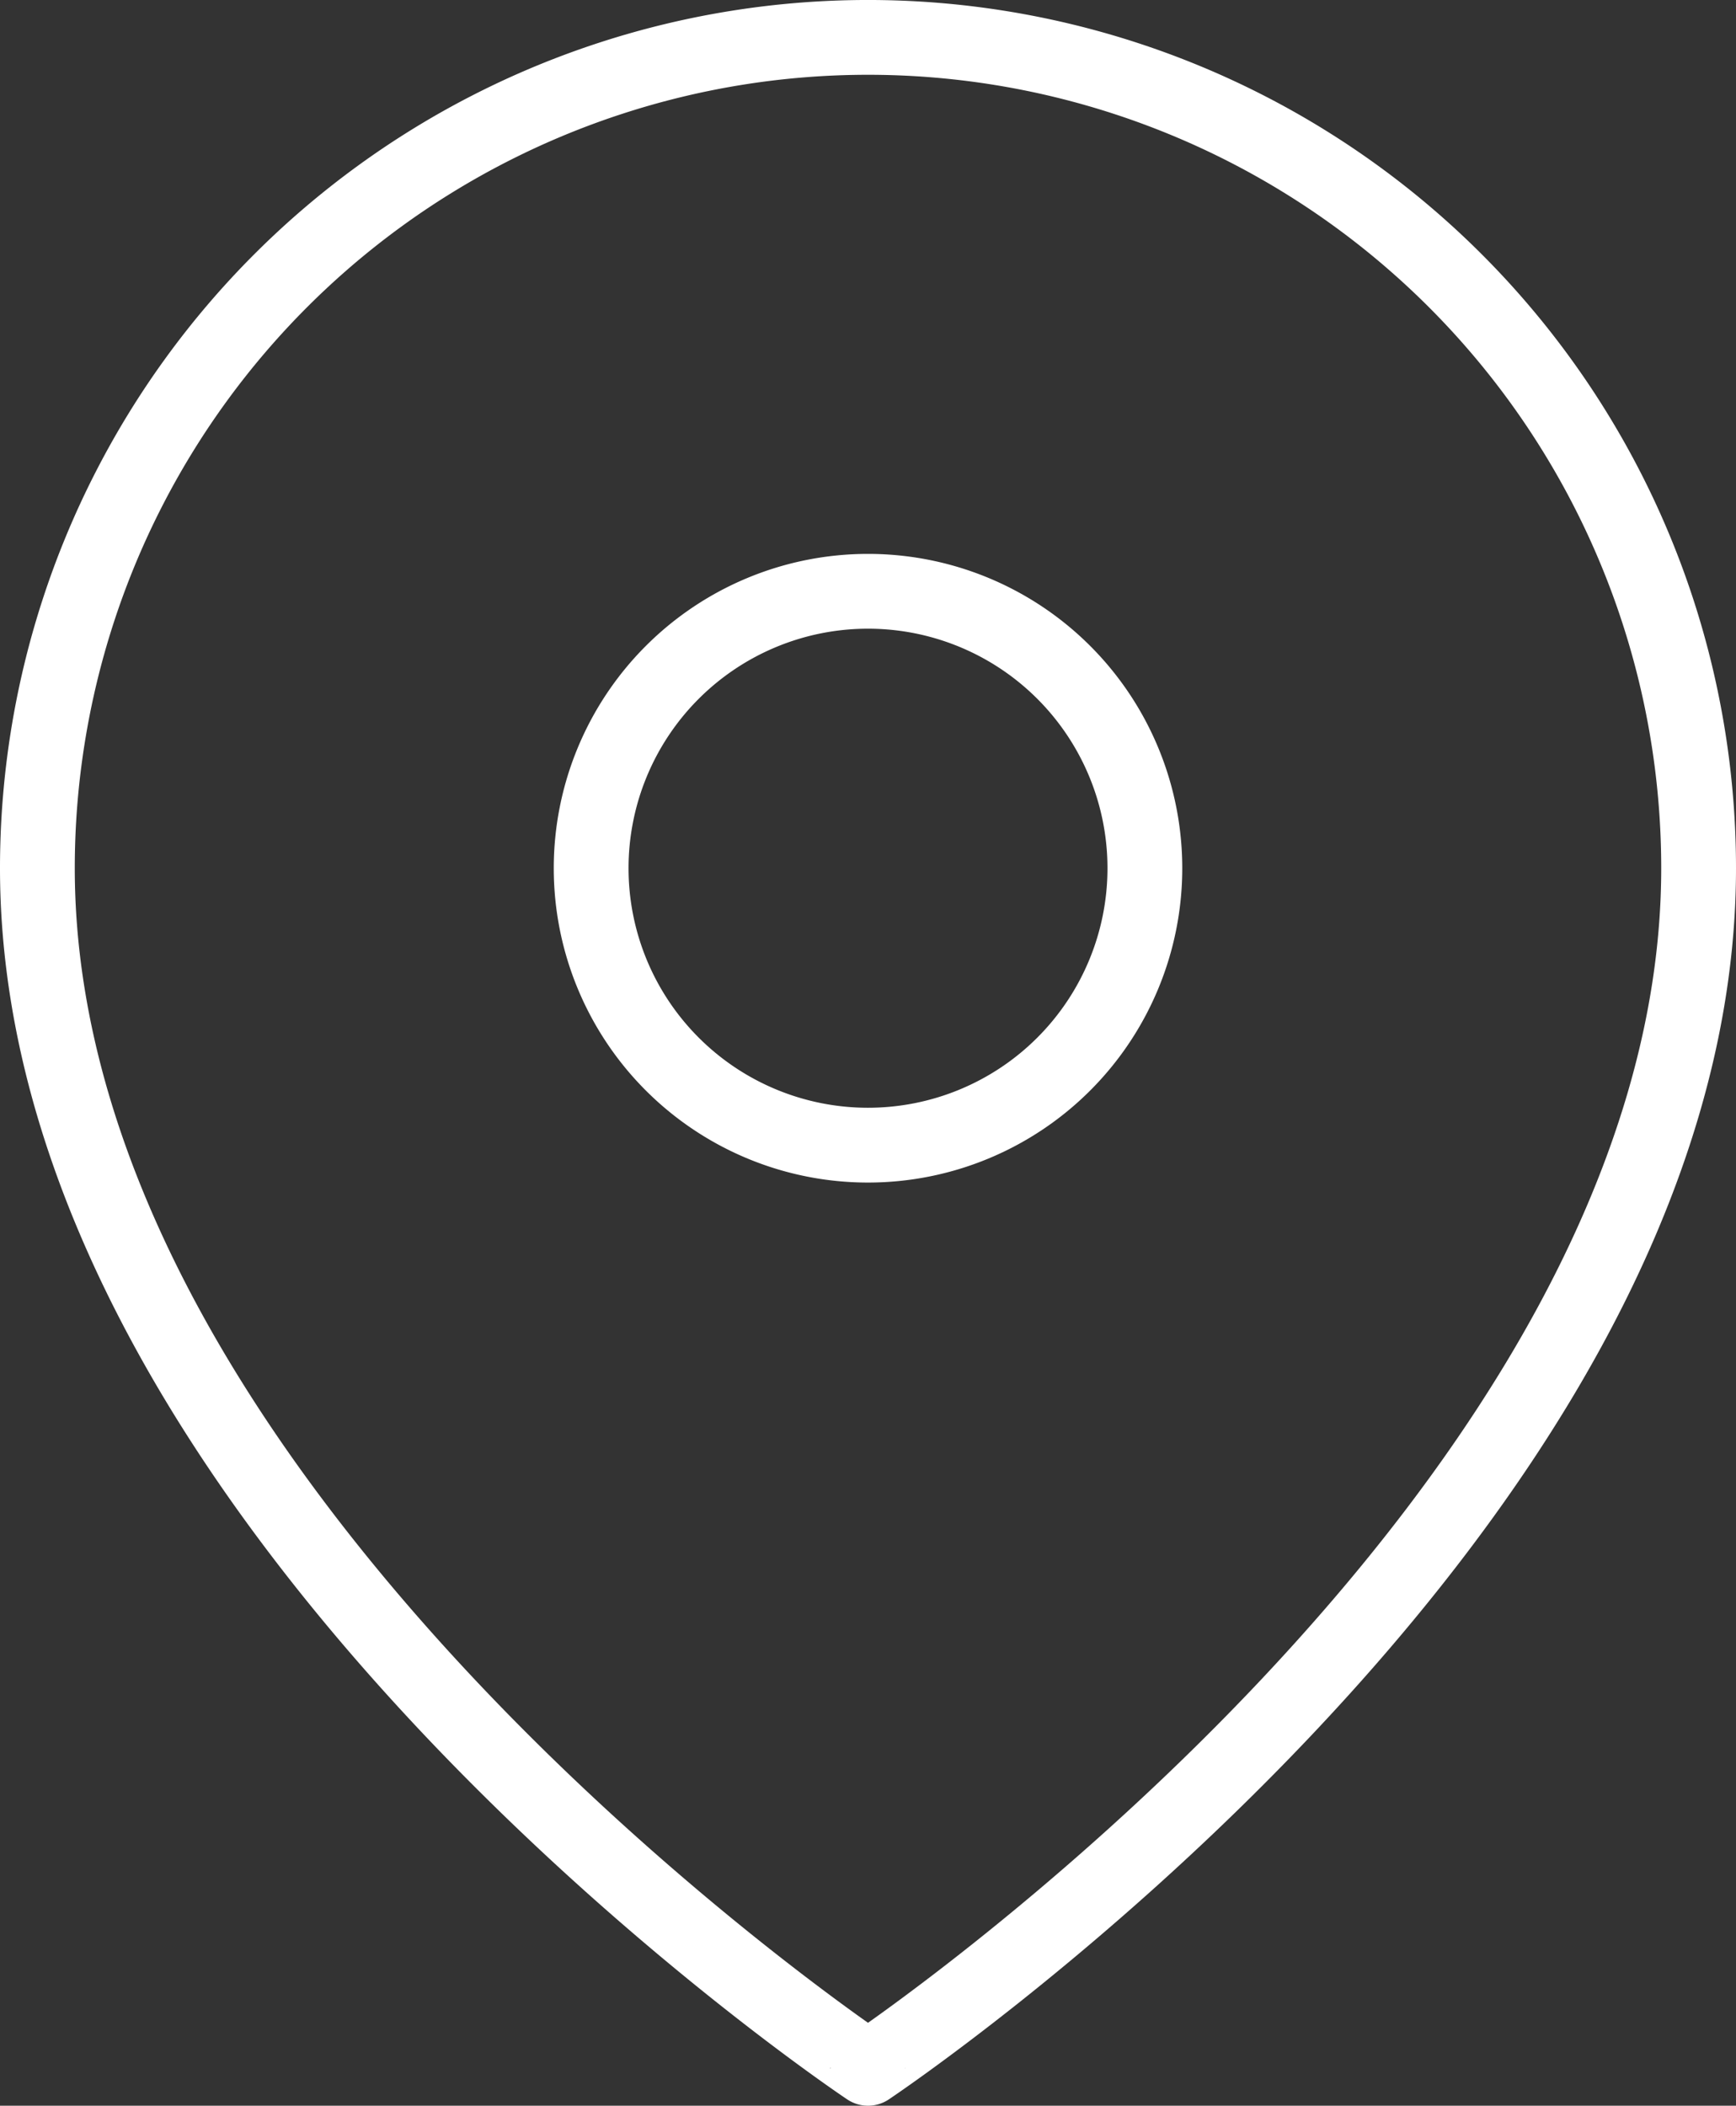 <svg xmlns="http://www.w3.org/2000/svg" width="69.645" height="84.454" viewBox="0 0 69.645 84.454">
  <rect x="0" y="0" width="69.645" height="84.454" fill="#333333" stroke="none"/>
  <g id="Icon_feather-map-pin" data-name="Icon feather-map-pin" transform="translate(-3)">
    <path id="Path_13926" data-name="Path 13926" d="M71.145,34.822c0,25.917-33.322,48.132-33.322,48.132S4.5,60.74,4.5,34.822a33.322,33.322,0,1,1,66.645,0Z" fill="none" stroke="#fff" stroke-linecap="round" stroke-linejoin="round" stroke-width="3"/>
    <path id="Path_13927" data-name="Path 13927" d="M35.715,21.607A11.107,11.107,0,1,1,24.607,10.5,11.107,11.107,0,0,1,35.715,21.607Z" transform="translate(13.215 13.215)" fill="none" stroke="#fff" stroke-linecap="round" stroke-linejoin="round" stroke-width="3"/>
  </g>
</svg>
